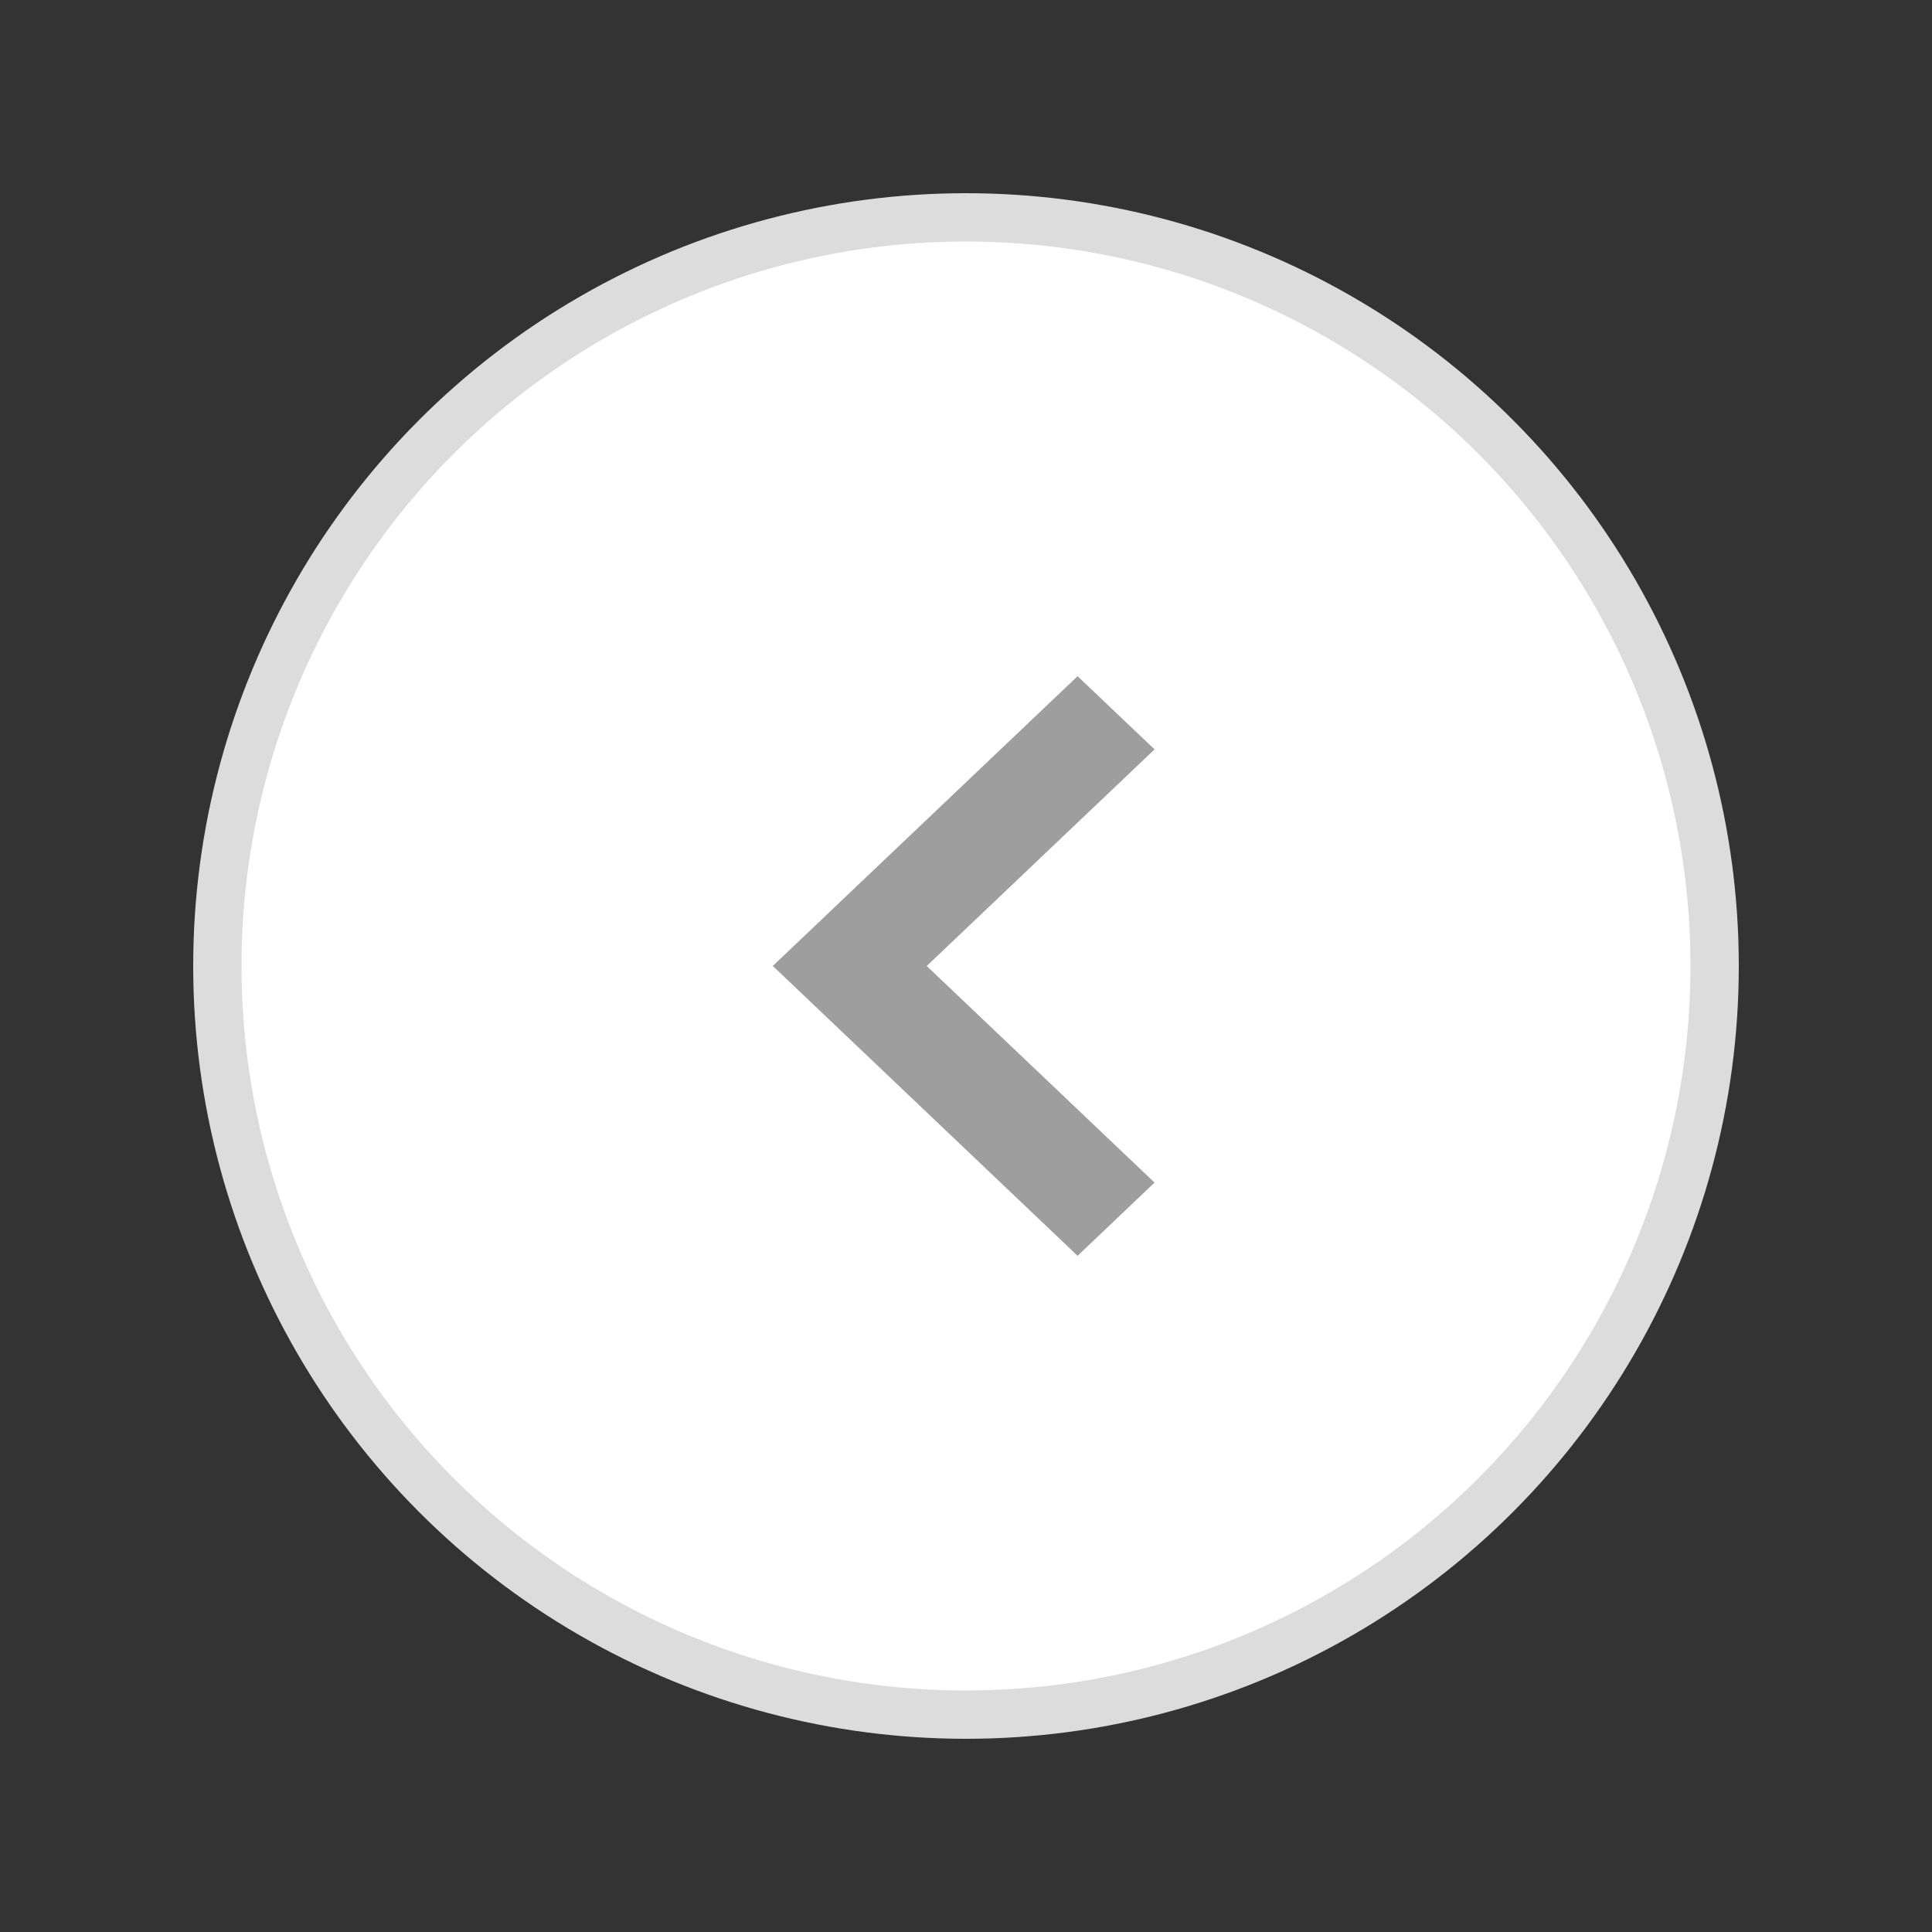 <svg xmlns="http://www.w3.org/2000/svg" width="40" height="40" viewBox="0 0 40 40">
    <rect x="0" y="0" width="40" height="40" fill="#333333" stroke="none"/>
    <g fill="none" fill-rule="evenodd">
        <circle cx="20" cy="20" r="15.5" fill="#FFF" stroke="#DCDCDC"/>
        <path fill="#9E9E9E" d="M22.31 26l1.594-1.516L19.187 20l4.717-4.485L22.31 14 16 19.999z"/>
    </g>
</svg>
